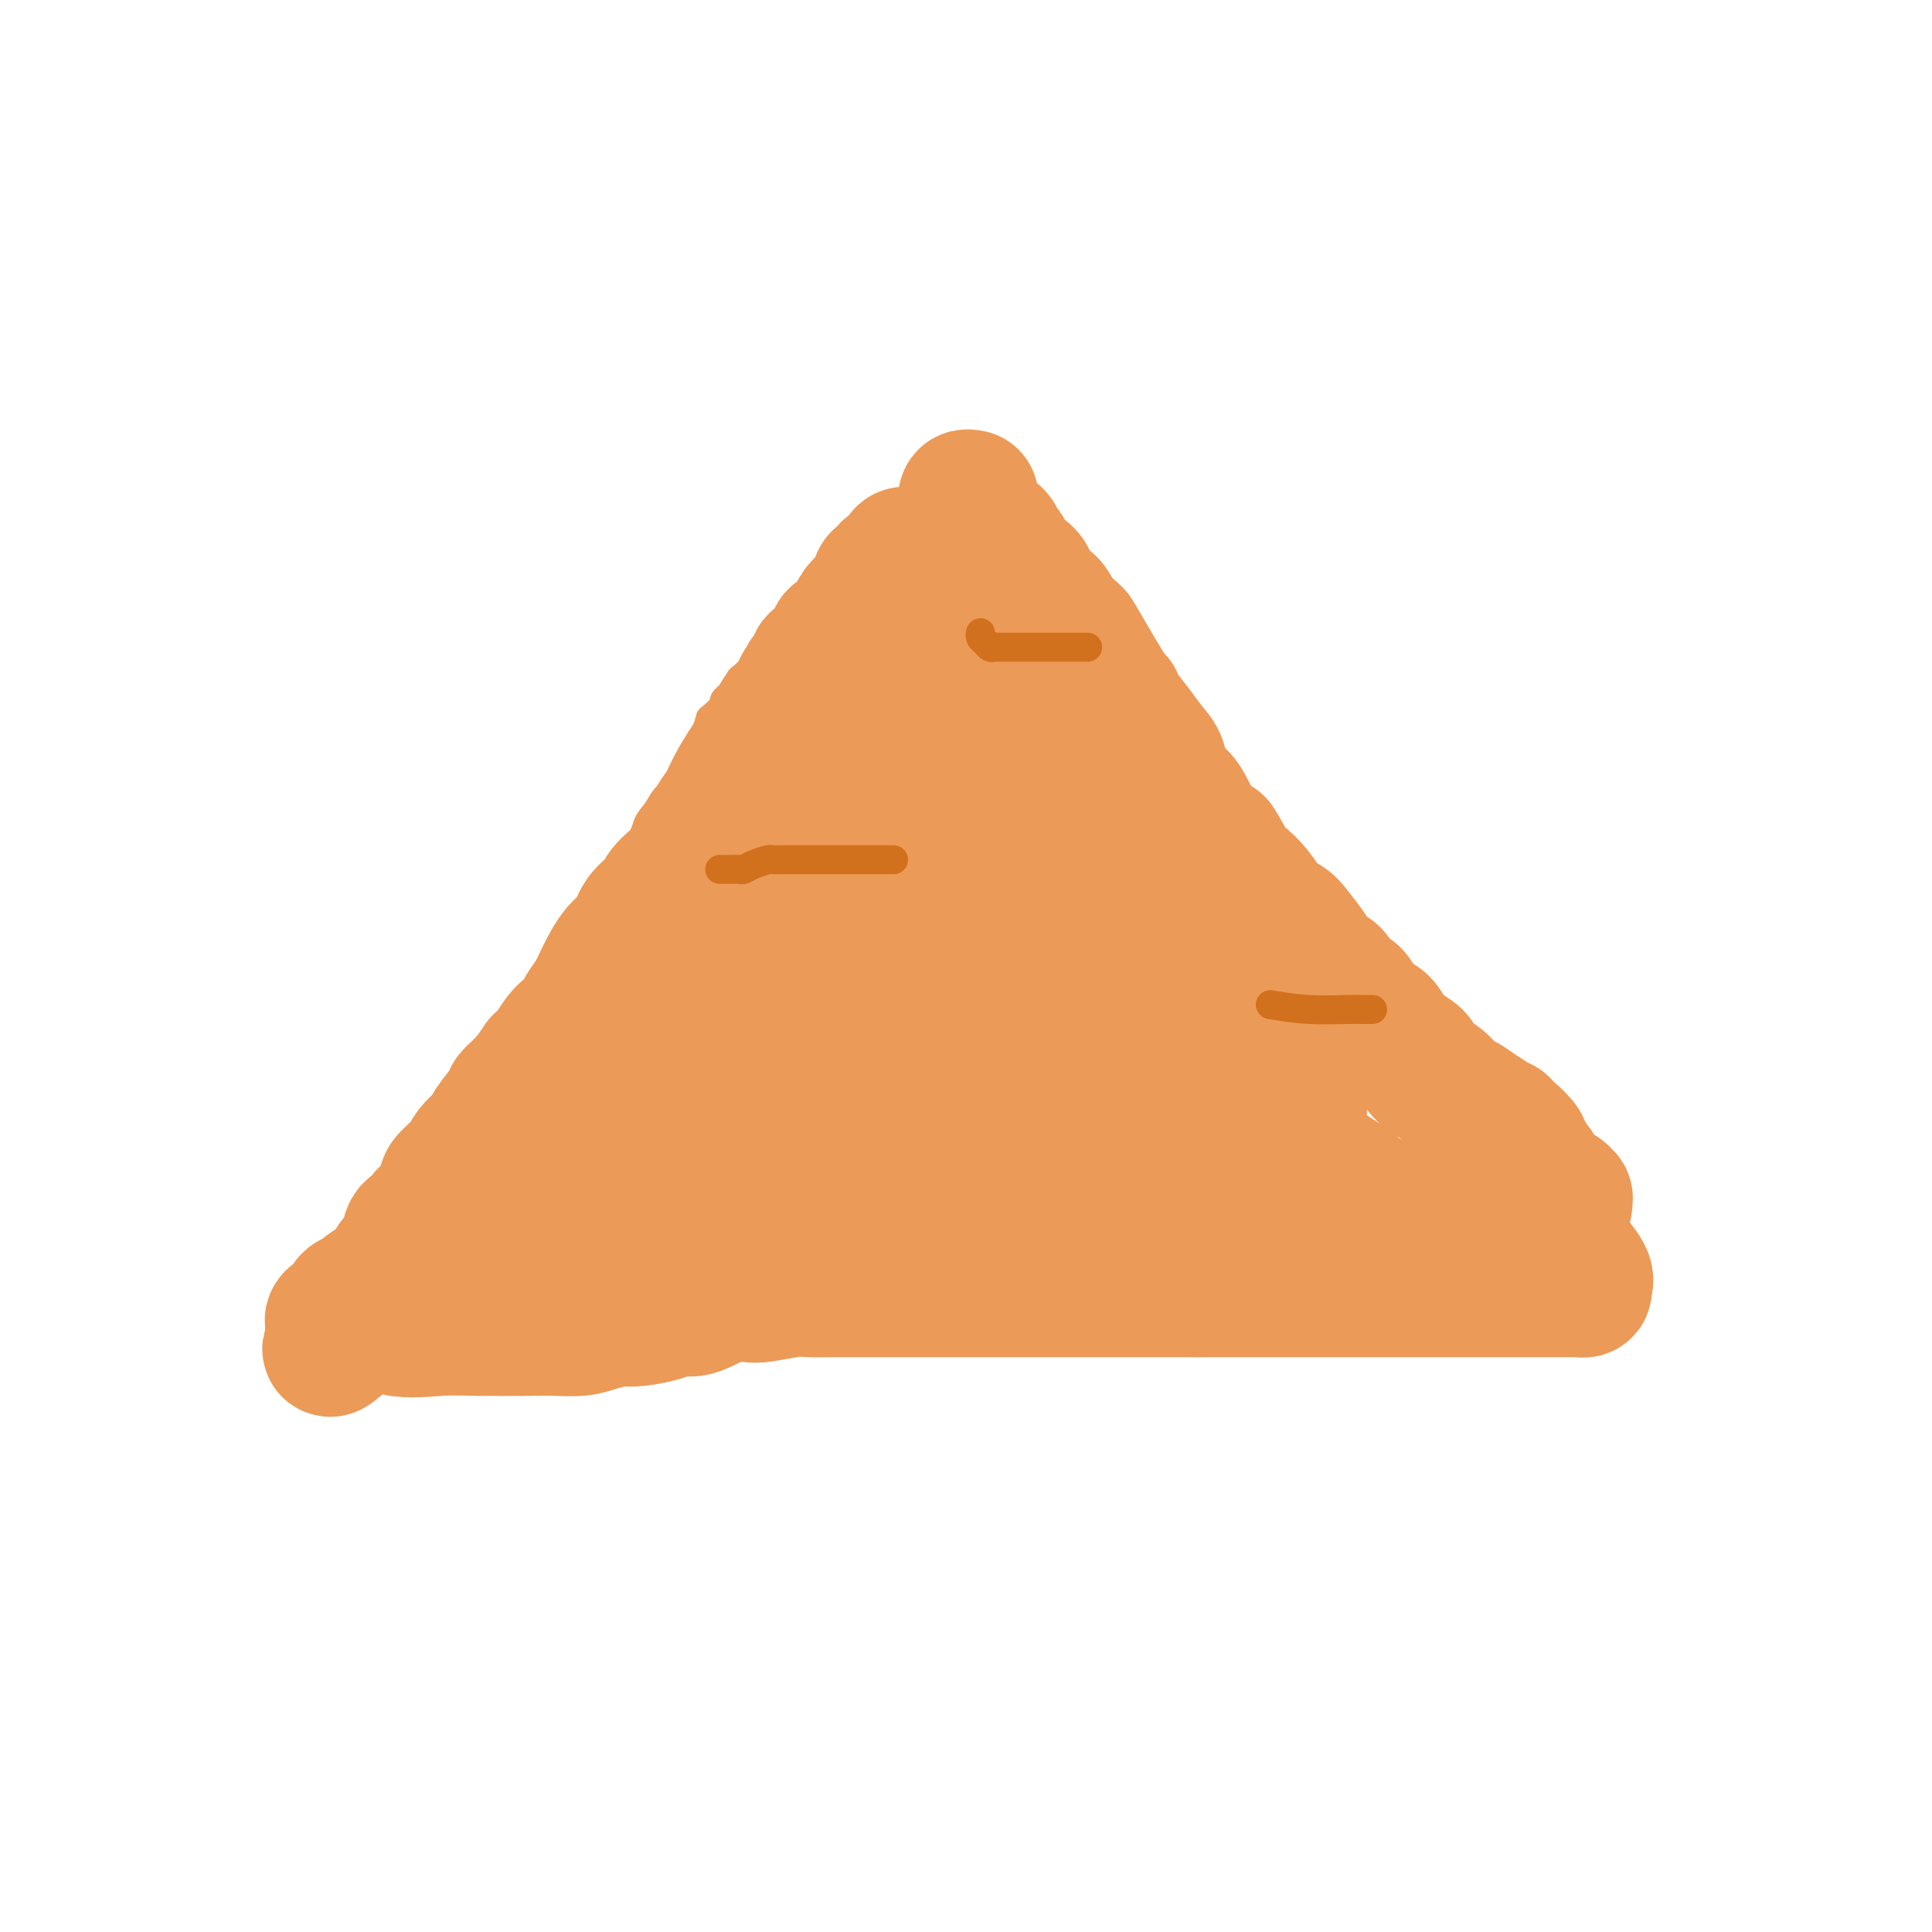 <svg viewBox='0 0 400 400' version='1.1' xmlns='http://www.w3.org/2000/svg' xmlns:xlink='http://www.w3.org/1999/xlink'><g fill='none' stroke='#EC9A57' stroke-width='6' stroke-linecap='round' stroke-linejoin='round'><path d='M163,132c-0.833,-0.083 -1.667,-0.167 -2,0c-0.333,0.167 -0.167,0.583 0,1'/><path d='M161,133c-0.553,0.560 -0.935,1.459 -1,2c-0.065,0.541 0.189,0.722 0,1c-0.189,0.278 -0.820,0.652 -1,1c-0.180,0.348 0.091,0.671 0,1c-0.091,0.329 -0.546,0.665 -1,1'/><path d='M158,139c-0.301,0.331 -0.602,0.661 -1,1c-0.398,0.339 -0.893,0.685 -1,1c-0.107,0.315 0.174,0.598 0,1c-0.174,0.402 -0.802,0.924 -1,1c-0.198,0.076 0.034,-0.292 0,0c-0.034,0.292 -0.335,1.244 -1,2c-0.665,0.756 -1.695,1.317 -2,2c-0.305,0.683 0.114,1.490 0,2c-0.114,0.510 -0.763,0.724 -1,1c-0.237,0.276 -0.064,0.613 0,1c0.064,0.387 0.018,0.825 0,1c-0.018,0.175 -0.009,0.088 0,0'/><path d='M159,137c-0.114,-0.416 -0.228,-0.831 0,-1c0.228,-0.169 0.797,-0.090 1,0c0.203,0.090 0.039,0.192 0,0c-0.039,-0.192 0.046,-0.676 0,-1c-0.046,-0.324 -0.225,-0.486 0,-1c0.225,-0.514 0.852,-1.381 1,-2c0.148,-0.619 -0.185,-0.992 0,-1c0.185,-0.008 0.886,0.348 1,0c0.114,-0.348 -0.359,-1.398 0,-2c0.359,-0.602 1.551,-0.754 2,-1c0.449,-0.246 0.156,-0.585 0,-1c-0.156,-0.415 -0.176,-0.905 0,-1c0.176,-0.095 0.547,0.205 1,0c0.453,-0.205 0.986,-0.916 1,-1c0.014,-0.084 -0.493,0.458 -1,1'/><path d='M165,126c0.689,-1.461 -0.589,0.386 -1,1c-0.411,0.614 0.046,-0.005 0,0c-0.046,0.005 -0.593,0.634 -1,1c-0.407,0.366 -0.673,0.468 -1,1c-0.327,0.532 -0.717,1.493 -1,2c-0.283,0.507 -0.461,0.559 -1,1c-0.539,0.441 -1.440,1.269 -2,2c-0.560,0.731 -0.779,1.364 -1,2c-0.221,0.636 -0.446,1.273 -1,2c-0.554,0.727 -1.439,1.542 -2,2c-0.561,0.458 -0.798,0.560 -1,1c-0.202,0.440 -0.370,1.219 -1,2c-0.630,0.781 -1.723,1.566 -2,2c-0.277,0.434 0.263,0.518 0,1c-0.263,0.482 -1.327,1.360 -2,2c-0.673,0.640 -0.954,1.040 -1,1c-0.046,-0.040 0.142,-0.520 0,0c-0.142,0.520 -0.616,2.039 -1,3c-0.384,0.961 -0.678,1.363 -1,2c-0.322,0.637 -0.670,1.511 -1,2c-0.330,0.489 -0.640,0.595 -1,1c-0.360,0.405 -0.769,1.108 -1,2c-0.231,0.892 -0.282,1.973 -1,3c-0.718,1.027 -2.101,2.000 -3,3c-0.899,1.000 -1.314,2.026 -2,3c-0.686,0.974 -1.644,1.895 -2,3c-0.356,1.105 -0.112,2.393 -1,4c-0.888,1.607 -2.908,3.534 -4,5c-1.092,1.466 -1.256,2.472 -2,4c-0.744,1.528 -2.070,3.580 -3,5c-0.930,1.420 -1.465,2.210 -2,3'/><path d='M122,192c-7.091,11.099 -3.317,5.845 -2,4c1.317,-1.845 0.179,-0.281 -1,1c-1.179,1.281 -2.398,2.280 -3,3c-0.602,0.720 -0.588,1.161 -1,2c-0.412,0.839 -1.252,2.076 -2,3c-0.748,0.924 -1.406,1.537 -2,2c-0.594,0.463 -1.124,0.777 -2,2c-0.876,1.223 -2.097,3.354 -3,5c-0.903,1.646 -1.488,2.807 -2,4c-0.512,1.193 -0.951,2.418 -2,4c-1.049,1.582 -2.707,3.521 -4,5c-1.293,1.479 -2.220,2.497 -3,4c-0.780,1.503 -1.415,3.492 -2,5c-0.585,1.508 -1.122,2.536 -2,4c-0.878,1.464 -2.098,3.364 -3,5c-0.902,1.636 -1.488,3.007 -2,4c-0.512,0.993 -0.952,1.607 -2,3c-1.048,1.393 -2.703,3.565 -4,5c-1.297,1.435 -2.234,2.132 -3,3c-0.766,0.868 -1.361,1.908 -2,3c-0.639,1.092 -1.321,2.237 -2,3c-0.679,0.763 -1.356,1.145 -2,2c-0.644,0.855 -1.257,2.182 -2,3c-0.743,0.818 -1.617,1.126 -2,2c-0.383,0.874 -0.275,2.315 -1,3c-0.725,0.685 -2.283,0.615 -3,1c-0.717,0.385 -0.594,1.227 -1,2c-0.406,0.773 -1.340,1.477 -2,2c-0.660,0.523 -1.046,0.864 -1,1c0.046,0.136 0.523,0.068 1,0'/><path d='M60,282c-3.372,4.644 0.199,1.254 2,0c1.801,-1.254 1.834,-0.373 2,0c0.166,0.373 0.466,0.237 2,0c1.534,-0.237 4.300,-0.574 6,-1c1.700,-0.426 2.332,-0.941 3,-1c0.668,-0.059 1.371,0.339 3,0c1.629,-0.339 4.183,-1.414 6,-2c1.817,-0.586 2.896,-0.683 4,-1c1.104,-0.317 2.235,-0.856 4,-1c1.765,-0.144 4.166,0.105 5,0c0.834,-0.105 0.102,-0.564 3,-1c2.898,-0.436 9.427,-0.849 12,-1c2.573,-0.151 1.191,-0.040 2,0c0.809,0.040 3.809,0.011 6,0c2.191,-0.011 3.572,-0.003 5,0c1.428,0.003 2.903,0.001 5,0c2.097,-0.001 4.816,-0.000 7,0c2.184,0.000 3.834,0.000 6,0c2.166,-0.000 4.846,-0.000 7,0c2.154,0.000 3.780,0.000 6,0c2.220,-0.000 5.035,-0.000 7,0c1.965,0.000 3.081,0.000 5,0c1.919,-0.000 4.643,-0.000 7,0c2.357,0.000 4.348,0.000 7,0c2.652,-0.000 5.965,-0.000 9,0c3.035,0.000 5.793,0.000 8,0c2.207,-0.000 3.863,-0.000 6,0c2.137,0.000 4.753,0.000 7,0c2.247,-0.000 4.123,-0.000 6,0'/><path d='M218,274c17.455,0.000 8.094,0.000 6,0c-2.094,0.000 3.081,0.000 6,0c2.919,0.000 3.582,0.000 5,0c1.418,0.000 3.589,0.000 5,0c1.411,0.000 2.061,0.000 4,0c1.939,0.000 5.169,0.000 7,0c1.831,0.000 2.265,0.000 3,0c0.735,0.000 1.772,0.000 3,0c1.228,0.000 2.647,0.000 4,0c1.353,0.000 2.638,0.000 4,0c1.362,0.000 2.799,0.000 4,0c1.201,0.000 2.164,0.000 3,0c0.836,0.000 1.544,0.000 3,0c1.456,0.000 3.661,-0.000 5,0c1.339,0.000 1.813,-0.000 3,0c1.187,0.000 3.089,-0.000 4,0c0.911,0.000 0.832,-0.000 1,0c0.168,0.000 0.584,-0.000 1,0c0.416,0.000 0.833,0.000 1,0c0.167,0.000 0.083,0.000 0,0'/></g>
<g fill='none' stroke='#EC9A57' stroke-width='28' stroke-linecap='round' stroke-linejoin='round'><path d='M191,115c0.058,0.005 0.117,0.009 0,0c-0.117,-0.009 -0.408,-0.032 -1,0c-0.592,0.032 -1.483,0.117 -2,0c-0.517,-0.117 -0.659,-0.438 -1,0c-0.341,0.438 -0.880,1.633 -1,2c-0.120,0.367 0.179,-0.095 0,0c-0.179,0.095 -0.835,0.748 -1,1c-0.165,0.252 0.162,0.104 0,0c-0.162,-0.104 -0.814,-0.165 -1,0c-0.186,0.165 0.095,0.556 0,1c-0.095,0.444 -0.565,0.942 -1,1c-0.435,0.058 -0.837,-0.322 -1,0c-0.163,0.322 -0.089,1.346 0,2c0.089,0.654 0.193,0.938 0,1c-0.193,0.062 -0.681,-0.097 -1,0c-0.319,0.097 -0.467,0.449 -1,1c-0.533,0.551 -1.451,1.302 -2,2c-0.549,0.698 -0.728,1.342 -1,2c-0.272,0.658 -0.636,1.329 -1,2'/><path d='M176,130c-2.909,2.535 -2.681,1.374 -3,2c-0.319,0.626 -1.184,3.039 -2,4c-0.816,0.961 -1.583,0.470 -2,1c-0.417,0.530 -0.483,2.080 -1,3c-0.517,0.920 -1.485,1.212 -2,2c-0.515,0.788 -0.579,2.074 -1,3c-0.421,0.926 -1.200,1.491 -2,2c-0.800,0.509 -1.622,0.961 -2,2c-0.378,1.039 -0.314,2.666 -1,4c-0.686,1.334 -2.123,2.375 -3,3c-0.877,0.625 -1.193,0.833 -2,2c-0.807,1.167 -2.103,3.294 -3,5c-0.897,1.706 -1.393,2.991 -2,4c-0.607,1.009 -1.325,1.743 -2,3c-0.675,1.257 -1.306,3.036 -2,4c-0.694,0.964 -1.450,1.114 -2,2c-0.550,0.886 -0.895,2.510 -2,4c-1.105,1.490 -2.970,2.848 -4,4c-1.030,1.152 -1.224,2.100 -2,3c-0.776,0.900 -2.133,1.752 -3,3c-0.867,1.248 -1.244,2.890 -2,4c-0.756,1.110 -1.889,1.687 -3,3c-1.111,1.313 -2.198,3.363 -3,5c-0.802,1.637 -1.317,2.860 -2,4c-0.683,1.140 -1.534,2.196 -2,3c-0.466,0.804 -0.548,1.356 -1,2c-0.452,0.644 -1.276,1.379 -2,2c-0.724,0.621 -1.349,1.129 -2,2c-0.651,0.871 -1.329,2.106 -2,3c-0.671,0.894 -1.336,1.447 -2,2'/><path d='M112,220c-10.054,14.299 -3.188,5.046 -1,2c2.188,-3.046 -0.301,0.113 -2,2c-1.699,1.887 -2.609,2.500 -3,3c-0.391,0.500 -0.263,0.885 -1,2c-0.737,1.115 -2.338,2.960 -3,4c-0.662,1.040 -0.386,1.274 -1,2c-0.614,0.726 -2.118,1.945 -3,3c-0.882,1.055 -1.144,1.945 -2,3c-0.856,1.055 -2.308,2.276 -3,3c-0.692,0.724 -0.623,0.951 -1,2c-0.377,1.049 -1.199,2.922 -2,4c-0.801,1.078 -1.580,1.363 -2,2c-0.420,0.637 -0.479,1.627 -1,2c-0.521,0.373 -1.503,0.130 -2,1c-0.497,0.870 -0.508,2.853 -1,4c-0.492,1.147 -1.465,1.459 -2,2c-0.535,0.541 -0.634,1.311 -1,2c-0.366,0.689 -1.001,1.297 -2,2c-0.999,0.703 -2.363,1.503 -3,2c-0.637,0.497 -0.547,0.693 -1,1c-0.453,0.307 -1.450,0.726 -2,1c-0.550,0.274 -0.655,0.402 -1,1c-0.345,0.598 -0.931,1.667 -1,2c-0.069,0.333 0.379,-0.068 0,0c-0.379,0.068 -1.586,0.606 -2,1c-0.414,0.394 -0.034,0.645 0,1c0.034,0.355 -0.276,0.816 0,1c0.276,0.184 1.138,0.092 2,0'/><path d='M71,275c-6.026,8.509 -0.590,2.280 3,0c3.590,-2.280 5.333,-0.611 8,0c2.667,0.611 6.257,0.164 9,0c2.743,-0.164 4.637,-0.047 8,0c3.363,0.047 8.194,0.023 11,0c2.806,-0.023 3.587,-0.045 5,0c1.413,0.045 3.457,0.156 5,0c1.543,-0.156 2.584,-0.581 4,-1c1.416,-0.419 3.208,-0.834 4,-1c0.792,-0.166 0.586,-0.082 1,0c0.414,0.082 1.449,0.164 3,0c1.551,-0.164 3.618,-0.573 5,-1c1.382,-0.427 2.079,-0.871 3,-1c0.921,-0.129 2.067,0.057 3,0c0.933,-0.057 1.653,-0.359 3,-1c1.347,-0.641 3.321,-1.622 5,-2c1.679,-0.378 3.064,-0.154 4,0c0.936,0.154 1.423,0.237 3,0c1.577,-0.237 4.243,-0.796 6,-1c1.757,-0.204 2.604,-0.055 4,0c1.396,0.055 3.339,0.015 5,0c1.661,-0.015 3.039,-0.004 5,0c1.961,0.004 4.505,0.001 7,0c2.495,-0.001 4.940,-0.000 7,0c2.060,0.000 3.734,0.000 7,0c3.266,-0.000 8.122,-0.000 12,0c3.878,0.000 6.777,0.000 9,0c2.223,-0.000 3.771,-0.000 6,0c2.229,0.000 5.139,0.000 8,0c2.861,-0.000 5.675,-0.000 8,0c2.325,0.000 4.163,0.000 6,0'/><path d='M248,267c14.535,-0.000 8.872,-0.000 8,0c-0.872,0.000 3.046,0.000 6,0c2.954,-0.000 4.943,-0.000 7,0c2.057,0.000 4.182,0.000 6,0c1.818,-0.000 3.329,-0.000 6,0c2.671,0.000 6.500,0.000 9,0c2.500,-0.000 3.670,-0.000 5,0c1.330,0.000 2.821,0.000 4,0c1.179,-0.000 2.048,-0.000 3,0c0.952,0.000 1.988,0.000 3,0c1.012,-0.000 2.001,-0.000 3,0c0.999,0.000 2.008,0.000 3,0c0.992,-0.000 1.967,-0.000 3,0c1.033,0.000 2.123,0.001 3,0c0.877,-0.001 1.541,-0.003 3,0c1.459,0.003 3.715,0.011 5,0c1.285,-0.011 1.601,-0.042 2,0c0.399,0.042 0.880,0.158 1,0c0.120,-0.158 -0.123,-0.589 0,-1c0.123,-0.411 0.610,-0.803 0,-2c-0.610,-1.197 -2.317,-3.199 -3,-4c-0.683,-0.801 -0.341,-0.400 0,0'/><path d='M201,103c-0.429,-0.087 -0.858,-0.175 -1,0c-0.142,0.175 0.003,0.611 0,1c-0.003,0.389 -0.154,0.730 0,1c0.154,0.270 0.614,0.468 1,1c0.386,0.532 0.699,1.398 1,2c0.301,0.602 0.591,0.939 1,1c0.409,0.061 0.936,-0.153 1,0c0.064,0.153 -0.334,0.674 0,1c0.334,0.326 1.402,0.458 2,1c0.598,0.542 0.728,1.495 1,2c0.272,0.505 0.687,0.562 1,1c0.313,0.438 0.525,1.257 1,2c0.475,0.743 1.214,1.409 2,2c0.786,0.591 1.619,1.108 2,2c0.381,0.892 0.310,2.160 1,3c0.690,0.840 2.140,1.253 3,2c0.860,0.747 1.130,1.827 2,3c0.870,1.173 2.340,2.438 3,3c0.660,0.562 0.511,0.421 2,3c1.489,2.579 4.615,7.877 6,10c1.385,2.123 1.030,1.070 1,1c-0.030,-0.070 0.266,0.841 1,2c0.734,1.159 1.905,2.565 3,4c1.095,1.435 2.114,2.901 3,4c0.886,1.099 1.641,1.833 2,3c0.359,1.167 0.323,2.766 1,4c0.677,1.234 2.067,2.101 3,3c0.933,0.899 1.409,1.828 2,3c0.591,1.172 1.295,2.586 2,4'/><path d='M248,172c8.017,11.074 4.559,4.259 4,3c-0.559,-1.259 1.779,3.038 3,5c1.221,1.962 1.323,1.587 2,2c0.677,0.413 1.929,1.613 3,3c1.071,1.387 1.960,2.962 3,4c1.040,1.038 2.232,1.539 3,2c0.768,0.461 1.112,0.881 2,2c0.888,1.119 2.321,2.938 3,4c0.679,1.062 0.605,1.368 1,2c0.395,0.632 1.261,1.590 2,2c0.739,0.410 1.353,0.271 2,1c0.647,0.729 1.328,2.326 2,3c0.672,0.674 1.335,0.425 2,1c0.665,0.575 1.332,1.974 2,3c0.668,1.026 1.339,1.678 2,2c0.661,0.322 1.314,0.312 2,1c0.686,0.688 1.405,2.072 2,3c0.595,0.928 1.064,1.398 2,2c0.936,0.602 2.338,1.335 3,2c0.662,0.665 0.585,1.263 1,2c0.415,0.737 1.321,1.615 2,2c0.679,0.385 1.131,0.278 2,1c0.869,0.722 2.155,2.275 3,3c0.845,0.725 1.249,0.623 2,1c0.751,0.377 1.850,1.233 3,2c1.150,0.767 2.349,1.446 3,2c0.651,0.554 0.752,0.984 1,1c0.248,0.016 0.644,-0.380 1,0c0.356,0.380 0.673,1.537 1,2c0.327,0.463 0.663,0.231 1,0'/><path d='M313,235c2.791,2.344 1.269,2.205 1,2c-0.269,-0.205 0.717,-0.475 1,0c0.283,0.475 -0.135,1.696 0,2c0.135,0.304 0.824,-0.309 1,0c0.176,0.309 -0.161,1.538 0,2c0.161,0.462 0.819,0.155 1,0c0.181,-0.155 -0.117,-0.158 0,0c0.117,0.158 0.648,0.477 1,1c0.352,0.523 0.525,1.250 1,2c0.475,0.750 1.252,1.524 2,2c0.748,0.476 1.468,0.653 2,1c0.532,0.347 0.876,0.864 1,1c0.124,0.136 0.030,-0.107 0,0c-0.030,0.107 0.006,0.565 0,1c-0.006,0.435 -0.053,0.847 -1,1c-0.947,0.153 -2.795,0.048 -5,0c-2.205,-0.048 -4.769,-0.039 -8,0c-3.231,0.039 -7.131,0.108 -11,0c-3.869,-0.108 -7.709,-0.391 -11,0c-3.291,0.391 -6.034,1.458 -9,2c-2.966,0.542 -6.154,0.561 -9,1c-2.846,0.439 -5.348,1.300 -8,2c-2.652,0.700 -5.453,1.239 -9,2c-3.547,0.761 -7.840,1.743 -10,2c-2.160,0.257 -2.189,-0.212 -4,0c-1.811,0.212 -5.406,1.106 -9,2'/><path d='M230,261c-9.990,1.702 -5.966,0.456 -5,0c0.966,-0.456 -1.126,-0.122 -3,0c-1.874,0.122 -3.529,0.033 -5,0c-1.471,-0.033 -2.756,-0.009 -4,0c-1.244,0.009 -2.445,0.002 -4,0c-1.555,-0.002 -3.463,-0.001 -5,0c-1.537,0.001 -2.702,0.000 -4,0c-1.298,-0.000 -2.729,-0.000 -5,0c-2.271,0.000 -5.383,0.000 -8,0c-2.617,-0.000 -4.739,-0.000 -7,0c-2.261,0.000 -4.659,0.000 -7,0c-2.341,-0.000 -4.624,-0.000 -7,0c-2.376,0.000 -4.845,0.000 -7,0c-2.155,-0.000 -3.996,-0.000 -6,0c-2.004,0.000 -4.171,0.000 -6,0c-1.829,-0.000 -3.320,-0.000 -5,0c-1.680,0.000 -3.549,0.000 -5,0c-1.451,-0.000 -2.483,-0.000 -4,0c-1.517,0.000 -3.520,0.000 -5,0c-1.480,-0.000 -2.438,-0.000 -3,0c-0.562,0.000 -0.729,0.000 -1,0c-0.271,-0.000 -0.648,-0.000 -1,0c-0.352,0.000 -0.680,0.001 -1,0c-0.320,-0.001 -0.633,-0.003 -1,0c-0.367,0.003 -0.789,0.012 -1,0c-0.211,-0.012 -0.211,-0.044 -1,0c-0.789,0.044 -2.366,0.166 -3,0c-0.634,-0.166 -0.324,-0.619 -1,-1c-0.676,-0.381 -2.338,-0.691 -4,-1'/><path d='M111,259c-18.593,-0.309 -5.574,-0.082 -1,0c4.574,0.082 0.704,0.018 -1,0c-1.704,-0.018 -1.240,0.009 -1,0c0.240,-0.009 0.258,-0.053 0,0c-0.258,0.053 -0.791,0.204 -1,0c-0.209,-0.204 -0.094,-0.763 0,-1c0.094,-0.237 0.167,-0.152 0,-1c-0.167,-0.848 -0.572,-2.627 0,-4c0.572,-1.373 2.123,-2.338 3,-3c0.877,-0.662 1.081,-1.021 2,-2c0.919,-0.979 2.554,-2.577 4,-4c1.446,-1.423 2.704,-2.672 4,-4c1.296,-1.328 2.629,-2.737 4,-4c1.371,-1.263 2.779,-2.381 4,-4c1.221,-1.619 2.253,-3.738 3,-5c0.747,-1.262 1.207,-1.668 2,-3c0.793,-1.332 1.917,-3.590 3,-6c1.083,-2.410 2.124,-4.970 3,-7c0.876,-2.030 1.585,-3.529 2,-5c0.415,-1.471 0.534,-2.914 1,-4c0.466,-1.086 1.280,-1.817 2,-3c0.720,-1.183 1.348,-2.820 2,-4c0.652,-1.180 1.329,-1.904 2,-3c0.671,-1.096 1.337,-2.564 2,-4c0.663,-1.436 1.322,-2.838 2,-4c0.678,-1.162 1.375,-2.082 2,-3c0.625,-0.918 1.179,-1.834 2,-3c0.821,-1.166 1.911,-2.583 3,-4'/><path d='M159,174c5.401,-10.037 3.405,-6.128 3,-5c-0.405,1.128 0.781,-0.523 2,-2c1.219,-1.477 2.470,-2.780 3,-4c0.530,-1.220 0.340,-2.356 1,-3c0.660,-0.644 2.169,-0.795 3,-2c0.831,-1.205 0.984,-3.465 2,-5c1.016,-1.535 2.896,-2.344 4,-3c1.104,-0.656 1.433,-1.159 2,-2c0.567,-0.841 1.373,-2.020 2,-3c0.627,-0.980 1.076,-1.762 2,-3c0.924,-1.238 2.323,-2.933 3,-4c0.677,-1.067 0.633,-1.508 1,-2c0.367,-0.492 1.145,-1.036 2,-2c0.855,-0.964 1.788,-2.348 2,-3c0.212,-0.652 -0.298,-0.571 0,-1c0.298,-0.429 1.403,-1.368 2,-2c0.597,-0.632 0.685,-0.955 1,-1c0.315,-0.045 0.857,0.190 1,0c0.143,-0.190 -0.114,-0.803 0,-1c0.114,-0.197 0.597,0.023 1,0c0.403,-0.023 0.725,-0.290 1,0c0.275,0.290 0.501,1.138 1,2c0.499,0.862 1.270,1.739 2,3c0.730,1.261 1.419,2.907 2,5c0.581,2.093 1.053,4.633 2,7c0.947,2.367 2.370,4.560 4,7c1.630,2.440 3.466,5.126 5,8c1.534,2.874 2.767,5.937 4,9'/><path d='M217,167c4.161,7.536 3.564,5.875 5,8c1.436,2.125 4.905,8.034 7,12c2.095,3.966 2.818,5.987 4,8c1.182,2.013 2.824,4.019 4,6c1.176,1.981 1.885,3.939 3,6c1.115,2.061 2.636,4.225 4,6c1.364,1.775 2.569,3.159 4,5c1.431,1.841 3.086,4.137 5,6c1.914,1.863 4.085,3.294 6,5c1.915,1.706 3.573,3.687 5,5c1.427,1.313 2.623,1.956 4,3c1.377,1.044 2.936,2.488 5,4c2.064,1.512 4.633,3.092 6,4c1.367,0.908 1.531,1.143 2,2c0.469,0.857 1.244,2.335 2,3c0.756,0.665 1.492,0.516 1,0c-0.492,-0.516 -2.213,-1.401 -3,-2c-0.787,-0.599 -0.642,-0.914 -2,-2c-1.358,-1.086 -4.220,-2.943 -6,-4c-1.780,-1.057 -2.477,-1.314 -3,-2c-0.523,-0.686 -0.871,-1.800 -1,-3c-0.129,-1.200 -0.040,-2.487 0,-4c0.040,-1.513 0.031,-3.251 0,-5c-0.031,-1.749 -0.085,-3.509 0,-5c0.085,-1.491 0.310,-2.712 0,-4c-0.310,-1.288 -1.155,-2.644 -2,-4'/><path d='M267,215c-0.584,-4.641 -0.543,-3.744 -1,-4c-0.457,-0.256 -1.411,-1.664 -3,-3c-1.589,-1.336 -3.813,-2.599 -6,-4c-2.187,-1.401 -4.338,-2.940 -8,-5c-3.662,-2.060 -8.833,-4.640 -12,-6c-3.167,-1.360 -4.328,-1.501 -6,-2c-1.672,-0.499 -3.855,-1.355 -5,-2c-1.145,-0.645 -1.250,-1.078 -1,-1c0.250,0.078 0.857,0.666 1,1c0.143,0.334 -0.177,0.413 1,1c1.177,0.587 3.851,1.682 6,3c2.149,1.318 3.774,2.860 7,5c3.226,2.140 8.054,4.879 11,7c2.946,2.121 4.011,3.625 5,5c0.989,1.375 1.901,2.623 3,4c1.099,1.377 2.385,2.884 3,5c0.615,2.116 0.559,4.839 1,7c0.441,2.161 1.381,3.758 2,5c0.619,1.242 0.919,2.130 1,3c0.081,0.870 -0.055,1.722 0,3c0.055,1.278 0.302,2.984 0,4c-0.302,1.016 -1.151,1.344 -3,2c-1.849,0.656 -4.697,1.640 -8,2c-3.303,0.360 -7.060,0.096 -12,0c-4.940,-0.096 -11.061,-0.023 -17,0c-5.939,0.023 -11.695,-0.004 -17,0c-5.305,0.004 -10.159,0.040 -15,0c-4.841,-0.040 -9.669,-0.154 -14,0c-4.331,0.154 -8.166,0.577 -12,1'/><path d='M168,246c-14.777,0.380 -8.220,0.829 -6,1c2.220,0.171 0.101,0.063 -1,0c-1.101,-0.063 -1.185,-0.080 -1,0c0.185,0.080 0.640,0.258 2,0c1.360,-0.258 3.626,-0.952 7,-2c3.374,-1.048 7.856,-2.449 12,-4c4.144,-1.551 7.950,-3.253 12,-4c4.050,-0.747 8.344,-0.540 11,-1c2.656,-0.460 3.673,-1.587 4,-2c0.327,-0.413 -0.037,-0.111 0,0c0.037,0.111 0.475,0.030 0,0c-0.475,-0.030 -1.863,-0.008 -4,0c-2.137,0.008 -5.024,0.002 -10,0c-4.976,-0.002 -12.040,-0.001 -19,0c-6.960,0.001 -13.817,0.000 -20,0c-6.183,-0.000 -11.694,-0.000 -16,0c-4.306,0.000 -7.407,0.000 -9,0c-1.593,-0.000 -1.677,-0.000 -2,0c-0.323,0.000 -0.887,0.001 -1,0c-0.113,-0.001 0.223,-0.002 1,0c0.777,0.002 1.996,0.008 3,0c1.004,-0.008 1.793,-0.029 4,0c2.207,0.029 5.830,0.109 12,-1c6.170,-1.109 14.885,-3.408 20,-5c5.115,-1.592 6.629,-2.478 8,-3c1.371,-0.522 2.600,-0.679 3,-1c0.400,-0.321 -0.029,-0.806 0,-1c0.029,-0.194 0.514,-0.097 1,0'/><path d='M179,223c4.765,-1.417 0.679,0.042 -1,1c-1.679,0.958 -0.951,1.415 -1,2c-0.049,0.585 -0.875,1.299 -2,3c-1.125,1.701 -2.549,4.388 -4,6c-1.451,1.612 -2.930,2.147 -4,3c-1.070,0.853 -1.732,2.022 -2,2c-0.268,-0.022 -0.141,-1.235 0,-4c0.141,-2.765 0.295,-7.080 1,-11c0.705,-3.920 1.960,-7.443 4,-12c2.040,-4.557 4.866,-10.148 7,-15c2.134,-4.852 3.577,-8.966 5,-13c1.423,-4.034 2.826,-7.990 4,-11c1.174,-3.010 2.117,-5.075 3,-7c0.883,-1.925 1.704,-3.709 2,-5c0.296,-1.291 0.065,-2.090 0,-2c-0.065,0.090 0.035,1.067 0,2c-0.035,0.933 -0.206,1.822 -1,4c-0.794,2.178 -2.213,5.646 -3,9c-0.787,3.354 -0.943,6.594 -1,10c-0.057,3.406 -0.014,6.977 0,9c0.014,2.023 -0.000,2.498 0,3c0.000,0.502 0.016,1.032 0,1c-0.016,-0.032 -0.062,-0.627 0,-1c0.062,-0.373 0.233,-0.523 0,-2c-0.233,-1.477 -0.870,-4.282 -2,-7c-1.130,-2.718 -2.751,-5.348 -4,-7c-1.249,-1.652 -2.124,-2.326 -3,-3'/><path d='M177,178c-1.810,-3.141 -1.835,-1.493 -2,-1c-0.165,0.493 -0.469,-0.170 -1,0c-0.531,0.170 -1.289,1.174 -2,2c-0.711,0.826 -1.374,1.473 -2,3c-0.626,1.527 -1.215,3.933 -2,6c-0.785,2.067 -1.765,3.794 -3,7c-1.235,3.206 -2.723,7.891 -4,11c-1.277,3.109 -2.343,4.641 -3,6c-0.657,1.359 -0.906,2.543 -1,4c-0.094,1.457 -0.032,3.186 0,4c0.032,0.814 0.036,0.713 0,1c-0.036,0.287 -0.111,0.964 0,1c0.111,0.036 0.407,-0.567 1,-2c0.593,-1.433 1.484,-3.694 3,-6c1.516,-2.306 3.659,-4.657 5,-8c1.341,-3.343 1.882,-7.679 4,-13c2.118,-5.321 5.815,-11.629 8,-16c2.185,-4.371 2.858,-6.807 4,-9c1.142,-2.193 2.754,-4.143 4,-6c1.246,-1.857 2.126,-3.622 3,-5c0.874,-1.378 1.742,-2.369 2,-3c0.258,-0.631 -0.093,-0.903 0,-1c0.093,-0.097 0.630,-0.020 1,0c0.370,0.020 0.571,-0.017 1,0c0.429,0.017 1.084,0.087 2,0c0.916,-0.087 2.093,-0.331 3,0c0.907,0.331 1.545,1.237 2,2c0.455,0.763 0.728,1.381 1,2'/><path d='M201,157c0.592,0.980 0.571,1.431 1,2c0.429,0.569 1.306,1.255 2,3c0.694,1.745 1.204,4.547 2,7c0.796,2.453 1.877,4.556 3,7c1.123,2.444 2.287,5.227 3,8c0.713,2.773 0.976,5.534 2,8c1.024,2.466 2.809,4.637 4,7c1.191,2.363 1.789,4.920 3,7c1.211,2.080 3.035,3.684 4,5c0.965,1.316 1.071,2.346 1,3c-0.071,0.654 -0.319,0.934 0,1c0.319,0.066 1.203,-0.082 2,0c0.797,0.082 1.506,0.393 2,1c0.494,0.607 0.773,1.510 1,2c0.227,0.490 0.401,0.568 1,1c0.599,0.432 1.624,1.218 2,2c0.376,0.782 0.103,1.561 0,2c-0.103,0.439 -0.035,0.538 0,1c0.035,0.462 0.038,1.287 0,2c-0.038,0.713 -0.117,1.316 0,2c0.117,0.684 0.431,1.451 0,2c-0.431,0.549 -1.606,0.880 -2,1c-0.394,0.120 -0.007,0.031 -1,0c-0.993,-0.031 -3.366,-0.002 -5,0c-1.634,0.002 -2.530,-0.022 -3,0c-0.470,0.022 -0.513,0.092 -1,0c-0.487,-0.092 -1.419,-0.344 -2,-1c-0.581,-0.656 -0.810,-1.715 -1,-2c-0.190,-0.285 -0.340,0.204 -1,-1c-0.660,-1.204 -1.830,-4.102 -3,-7'/><path d='M215,220c-2.012,-3.217 -4.542,-6.259 -7,-9c-2.458,-2.741 -4.844,-5.179 -7,-7c-2.156,-1.821 -4.080,-3.024 -5,-4c-0.920,-0.976 -0.835,-1.724 -1,-2c-0.165,-0.276 -0.581,-0.081 -1,0c-0.419,0.081 -0.840,0.047 -1,0c-0.160,-0.047 -0.059,-0.106 0,1c0.059,1.106 0.076,3.377 1,5c0.924,1.623 2.757,2.596 5,4c2.243,1.404 4.898,3.237 8,5c3.102,1.763 6.653,3.456 10,5c3.347,1.544 6.490,2.940 9,4c2.510,1.060 4.388,1.784 5,2c0.612,0.216 -0.040,-0.076 0,0c0.040,0.076 0.773,0.520 1,0c0.227,-0.520 -0.053,-2.005 -2,-4c-1.947,-1.995 -5.563,-4.499 -9,-7c-3.437,-2.501 -6.696,-5.000 -8,-6c-1.304,-1.000 -0.652,-0.500 0,0'/></g>
<g fill='none' stroke='#D2711D' stroke-width='6' stroke-linecap='round' stroke-linejoin='round'><path d='M203,131c-0.089,0.340 -0.179,0.679 0,1c0.179,0.321 0.625,0.622 1,1c0.375,0.378 0.678,0.833 1,1c0.322,0.167 0.663,0.045 1,0c0.337,-0.045 0.671,-0.012 1,0c0.329,0.012 0.653,0.003 1,0c0.347,-0.003 0.718,-0.001 1,0c0.282,0.001 0.475,0.000 1,0c0.525,-0.000 1.383,-0.000 2,0c0.617,0.000 0.995,0.000 1,0c0.005,-0.000 -0.361,-0.000 0,0c0.361,0.000 1.449,0.000 2,0c0.551,-0.000 0.564,-0.000 1,0c0.436,0.000 1.296,0.000 2,0c0.704,-0.000 1.254,-0.000 2,0c0.746,0.000 1.689,0.000 2,0c0.311,-0.000 -0.009,-0.000 0,0c0.009,0.000 0.349,0.000 1,0c0.651,-0.000 1.615,-0.000 2,0c0.385,0.000 0.193,0.000 0,0'/><path d='M185,178c-0.586,-0.000 -1.171,-0.000 -2,0c-0.829,0.000 -1.901,0.000 -3,0c-1.099,-0.000 -2.223,-0.000 -3,0c-0.777,0.000 -1.205,0.000 -2,0c-0.795,-0.000 -1.956,-0.000 -3,0c-1.044,0.000 -1.972,0.000 -3,0c-1.028,-0.000 -2.158,-0.001 -3,0c-0.842,0.001 -1.398,0.003 -2,0c-0.602,-0.003 -1.250,-0.011 -2,0c-0.750,0.011 -1.600,0.041 -2,0c-0.400,-0.041 -0.349,-0.155 -1,0c-0.651,0.155 -2.006,0.577 -3,1c-0.994,0.423 -1.629,0.845 -2,1c-0.371,0.155 -0.478,0.041 -1,0c-0.522,-0.041 -1.460,-0.011 -2,0c-0.540,0.011 -0.684,0.003 -1,0c-0.316,-0.003 -0.805,-0.001 -1,0c-0.195,0.001 -0.098,0.000 0,0'/><path d='M263,208c2.550,0.423 5.100,0.845 8,1c2.900,0.155 6.148,0.041 8,0c1.852,-0.041 2.306,-0.011 3,0c0.694,0.011 1.627,0.003 2,0c0.373,-0.003 0.187,-0.002 0,0'/></g>
</svg>